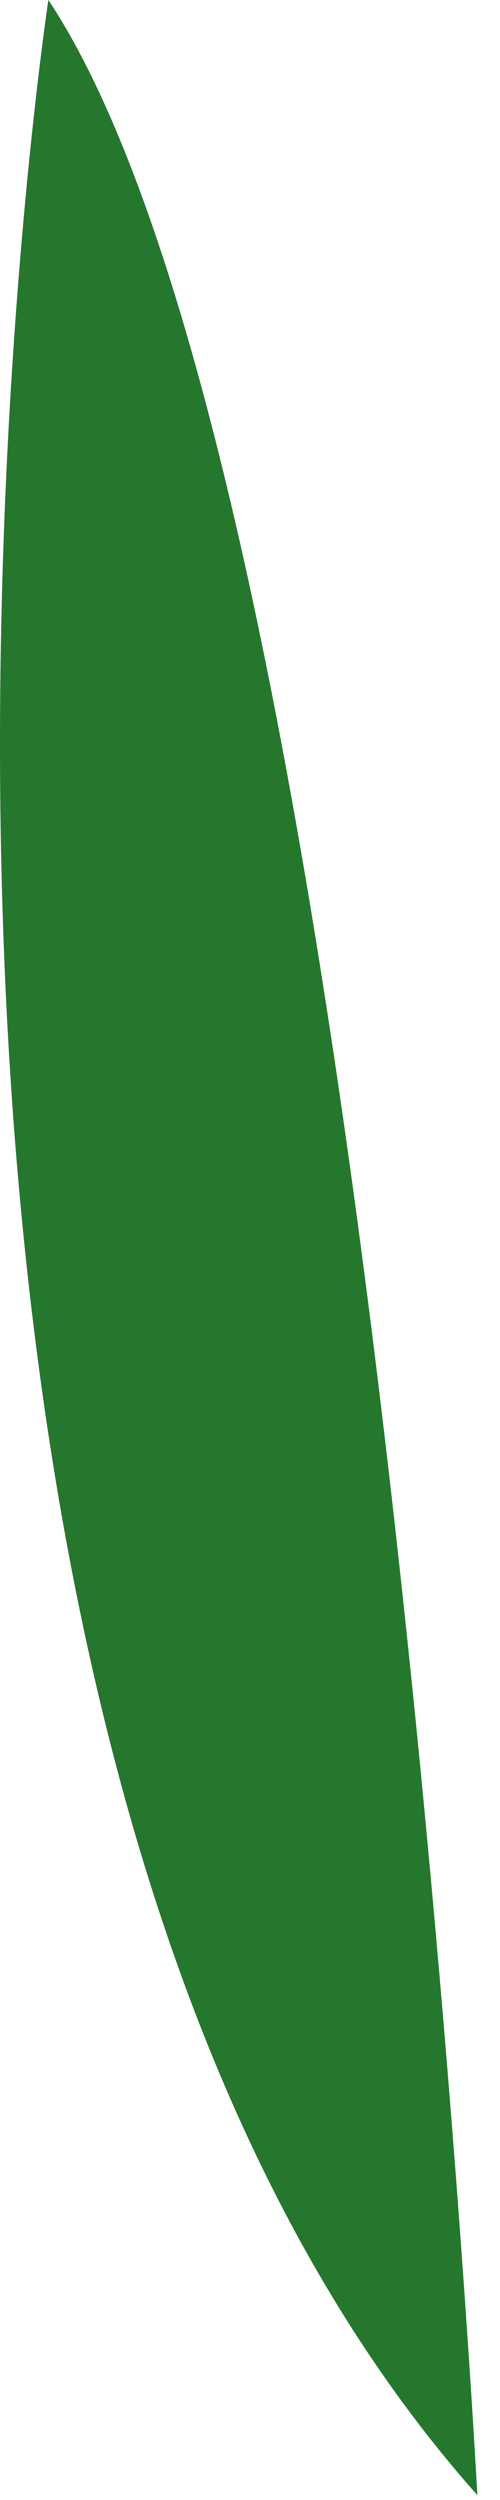 <?xml version="1.0" encoding="utf-8"?>
<svg xmlns="http://www.w3.org/2000/svg" fill="none" height="100%" overflow="visible" preserveAspectRatio="none" style="display: block;" viewBox="0 0 16 80" width="100%">
<path d="M15.275 79.845C15.275 79.845 11.872 15.54 1.548 0C1.548 0 -6.8 54.993 15.275 79.845Z" fill="#25772D" id="Vector"/>
</svg>